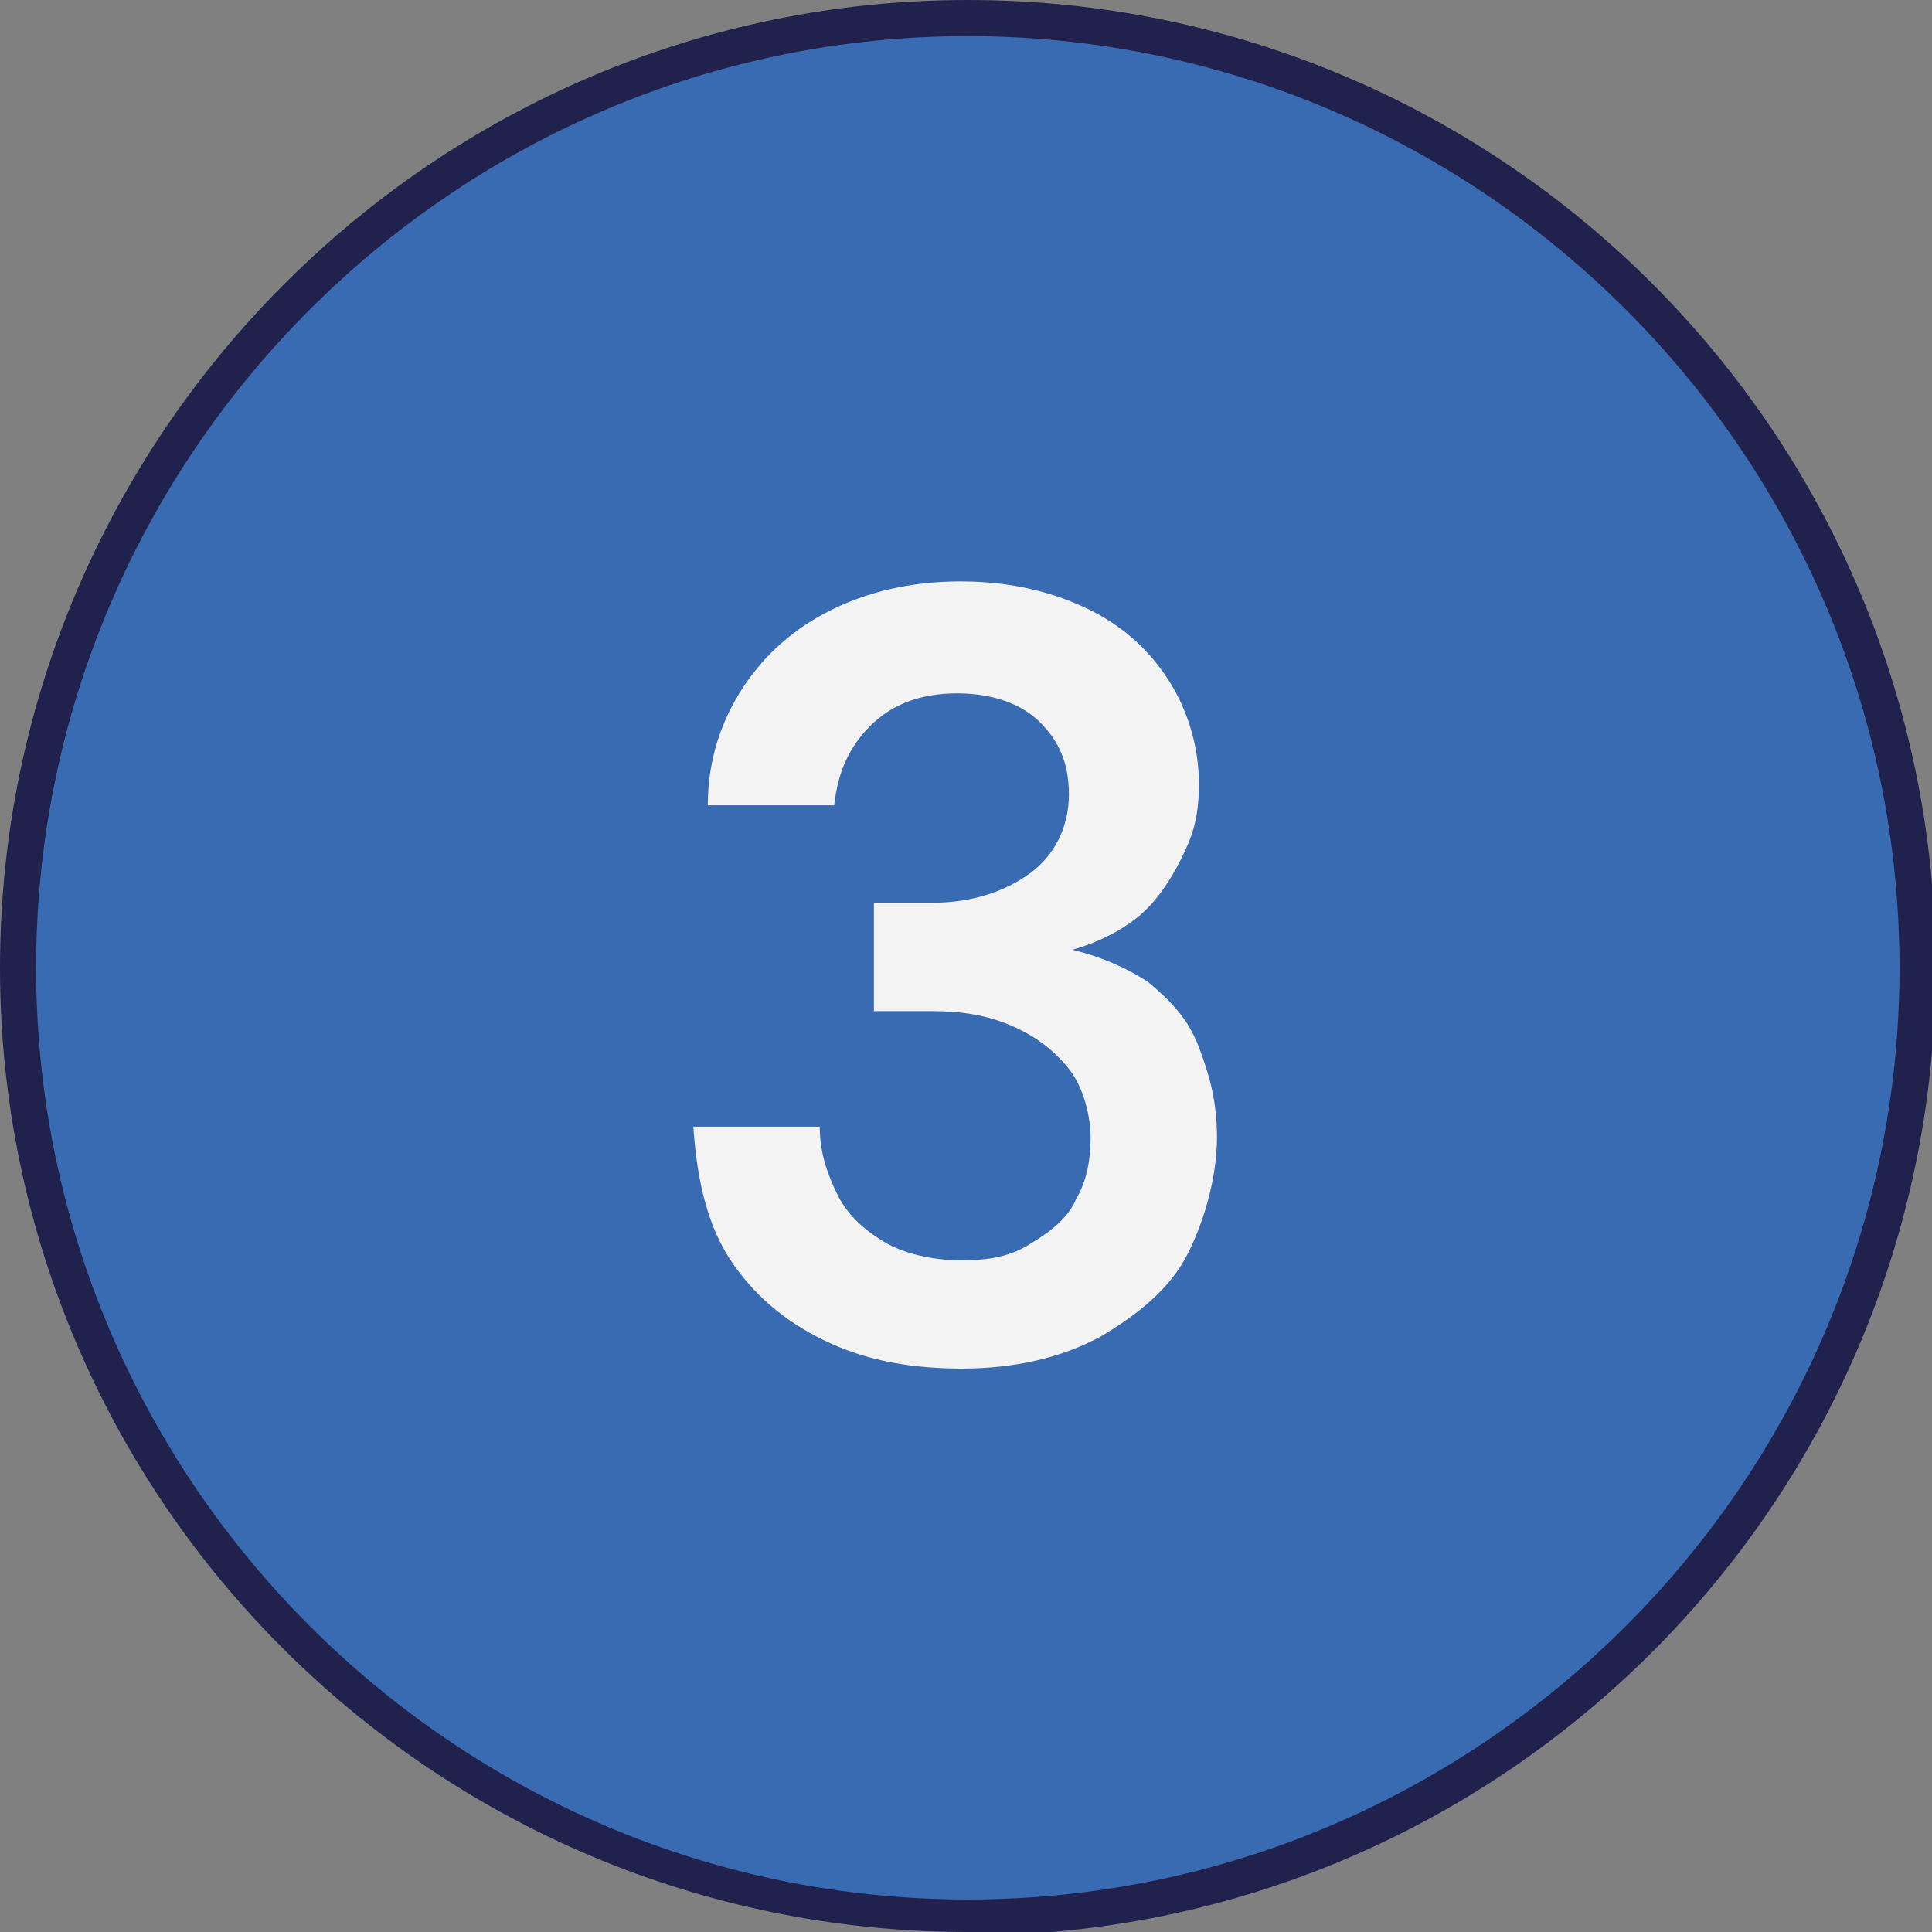 <?xml version="1.0" encoding="UTF-8"?>
<svg id="Layer_2" xmlns="http://www.w3.org/2000/svg" version="1.1" viewBox="0 0 53.5 53.5">
  <rect x="0" y="0" width="53.5" height="53.5" fill="#808080" stroke="none"/>
  <!-- Generator: Adobe Illustrator 29.0.0, SVG Export Plug-In . SVG Version: 2.1.0 Build 186)  -->
  <defs>
    <style>
      .st0 {
        fill: #20214c;
      }

      .st1 {
        isolation: isolate;
      }

      .st2 {
        fill: #396bb3;
      }

      .st3 {
        fill: #f2f3f2;
      }
    </style>
  </defs>
  <g id="Layer_1-2">
    <g>
      <g>
        <circle class="st2" cx="26.8" cy="26.8" r="26.3"/>
        <path class="st0" d="M26.8,53.5C12,53.5,0,41.5,0,26.8S12,0,26.8,0s26.8,12,26.8,26.8-12,26.8-26.8,26.8ZM26.8,1C12.6,1,1,12.6,1,26.8s11.6,25.8,25.8,25.8,25.8-11.6,25.8-25.8S41,1,26.8,1Z"/>
      </g>
      <g class="st1">
        <g class="st1">
          <path class="st3" d="M26.7,37.9c-1.4,0-2.6-.2-3.7-.7-1.1-.5-2-1.2-2.7-2.2-.7-1-1-2.3-1.1-3.8h3.5c0,.7.2,1.3.5,1.9s.8,1,1.3,1.3,1.3.5,2.1.5,1.4-.1,2-.5c.5-.3,1-.7,1.2-1.2.3-.5.4-1.1.4-1.7s-.2-1.4-.6-1.9c-.4-.5-.9-.9-1.6-1.2s-1.4-.4-2.2-.4h-1.6v-3h1.6c1.1,0,2-.3,2.7-.8.7-.5,1.1-1.3,1.1-2.2s-.3-1.5-.8-2c-.5-.5-1.3-.8-2.3-.8s-1.8.3-2.4.9c-.6.6-.9,1.3-1,2.2h-3.5c0-1.3.4-2.4,1-3.3.6-.9,1.4-1.6,2.4-2.1,1-.5,2.2-.8,3.6-.8s2.6.3,3.6.8c1,.5,1.7,1.2,2.2,2,.5.8.8,1.8.8,2.8s-.2,1.5-.5,2.1c-.3.6-.7,1.2-1.2,1.6-.5.4-1.1.7-1.8.9.8.2,1.5.5,2.1.9.6.5,1.1,1,1.4,1.8s.5,1.5.5,2.5-.3,2.2-.8,3.2c-.5,1-1.4,1.7-2.4,2.3-1.1.6-2.4.9-3.9.9Z"/>
        </g>
      </g>
    </g>
  </g>
</svg>